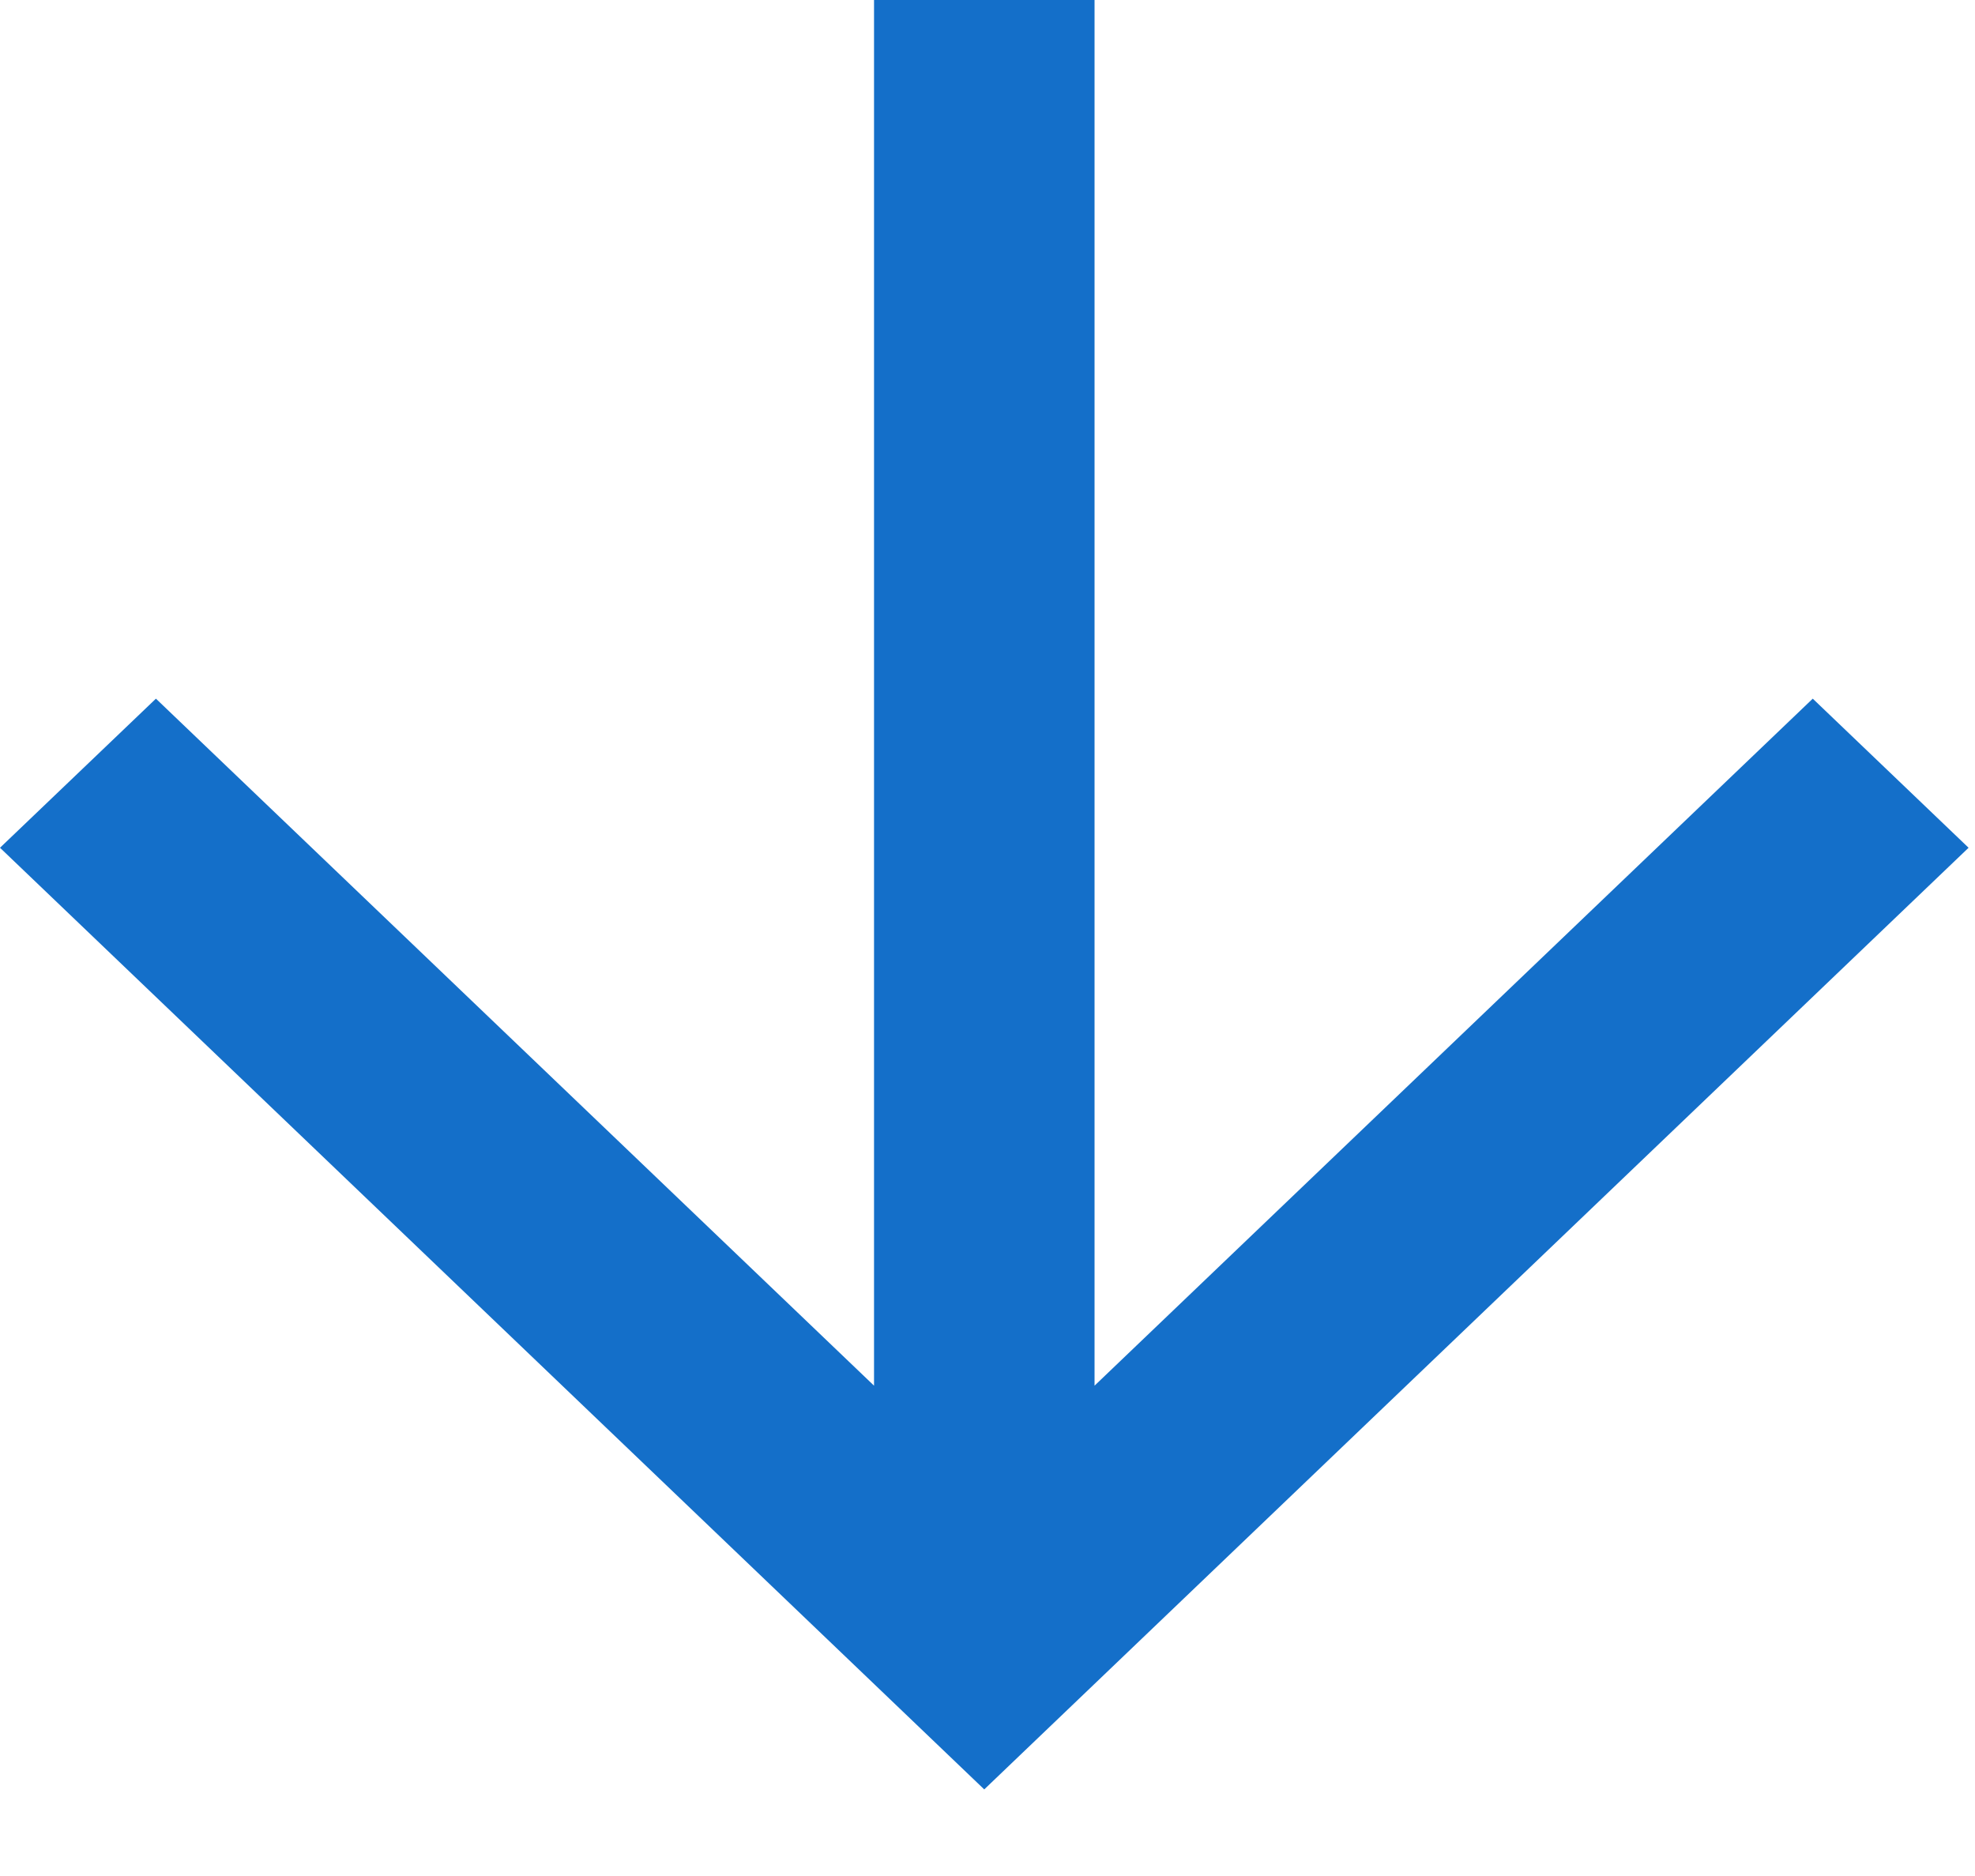 <svg width="20" height="19" viewBox="0 0 20 19" fill="none" xmlns="http://www.w3.org/2000/svg">
<path d="M9.967 18.123L0 8.586L1.579 7.076L8.851 14.034V-6.4687e-05H11.084V14.034L18.357 7.076L19.935 8.586L9.967 18.123Z" fill="#146FC9"/>
</svg>
